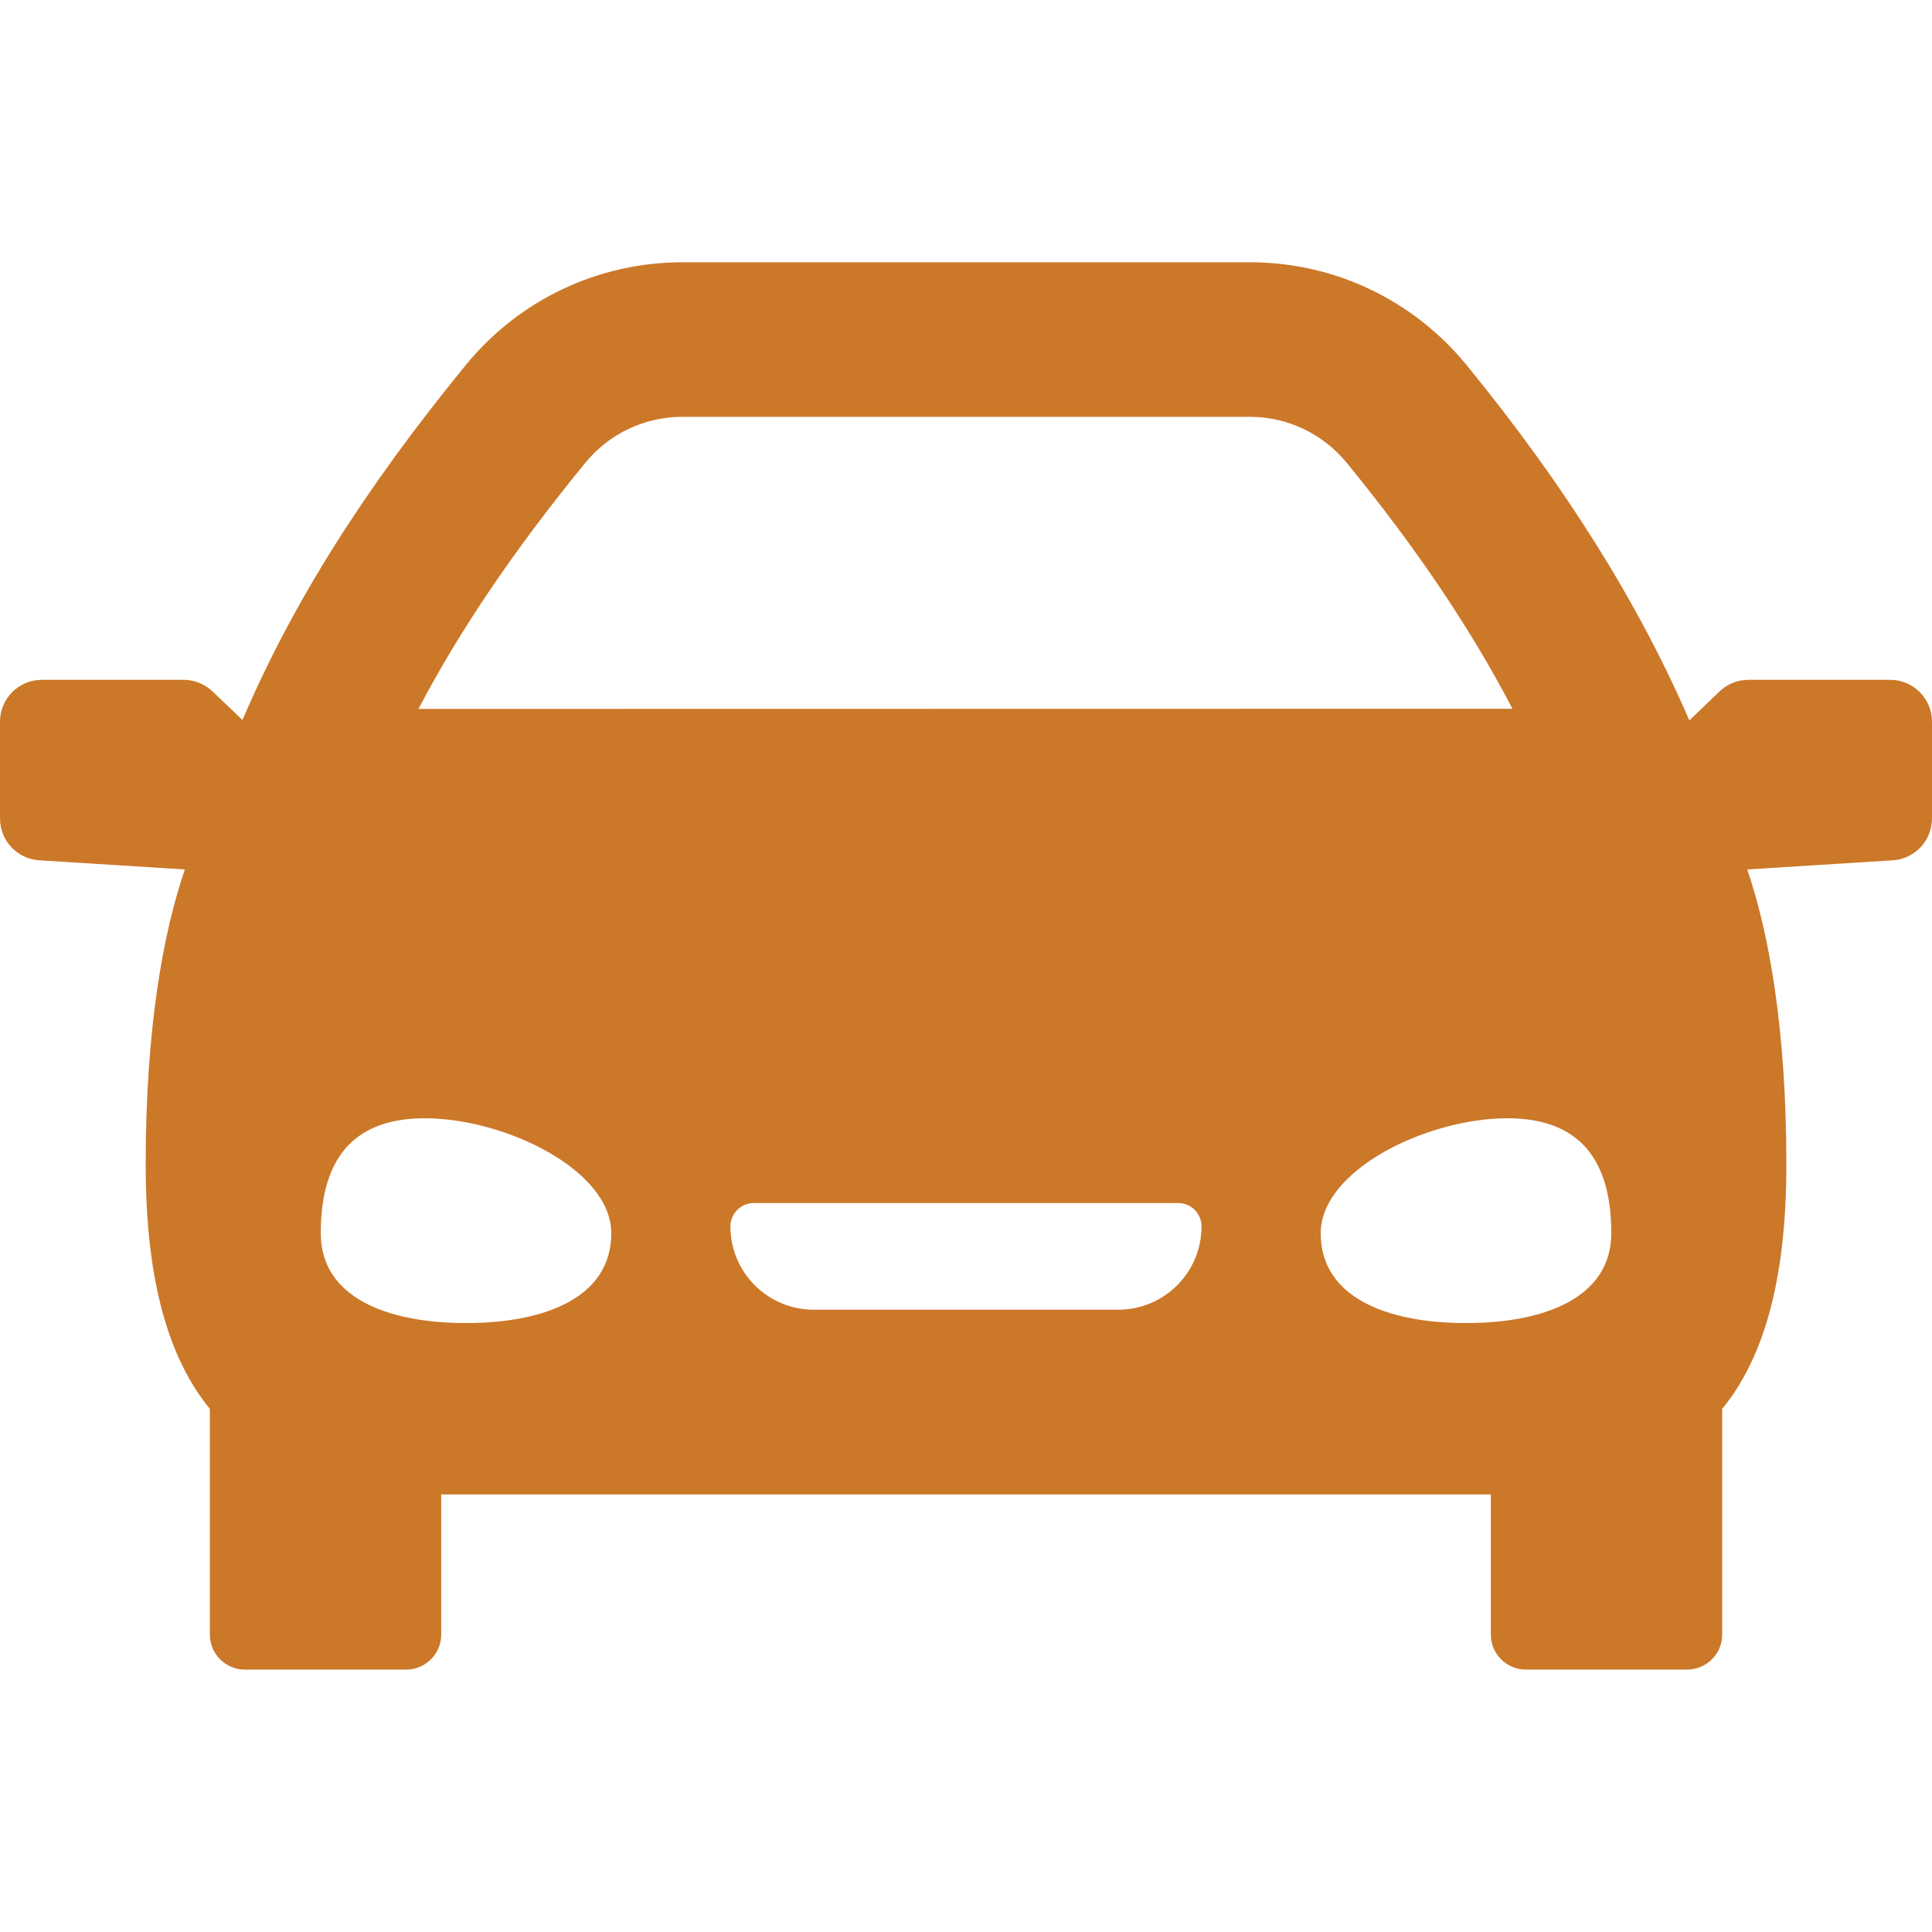 <?xml version="1.0" encoding="utf-8"?>
<!-- Generator: Adobe Illustrator 16.0.0, SVG Export Plug-In . SVG Version: 6.00 Build 0)  -->
<!DOCTYPE svg PUBLIC "-//W3C//DTD SVG 1.1//EN" "http://www.w3.org/Graphics/SVG/1.1/DTD/svg11.dtd">
<svg version="1.1" id="Layer_1" xmlns="http://www.w3.org/2000/svg" xmlns:xlink="http://www.w3.org/1999/xlink" x="0px" y="0px"
	 width="32px" height="32px" viewBox="0 0 32 32" enable-background="new 0 0 32 32" xml:space="preserve">
<g>
	<path fill="#cc7829" d="M31.307,11.26H28.96c-0.179,0-0.351,0.069-0.479,0.192l-0.5,0.48c-0.846-1.954-2.057-3.886-3.691-5.887
		c-0.887-1.081-2.191-1.701-3.589-1.701h-9.396c-1.396,0-2.705,0.62-3.589,1.701c-1.688,2.063-2.875,3.949-3.7,5.88L3.52,11.452
		c-0.129-0.123-0.301-0.192-0.48-0.192H0.693C0.311,11.26,0,11.57,0,11.953v1.604c0,0.366,0.284,0.669,0.649,0.692l2.413,0.152
		c-0.365,1.065-0.649,2.652-0.649,4.89c0,1.941,0.388,3.219,1.063,4.045v3.739c0,0.319,0.26,0.579,0.581,0.579h2.67
		c0.32,0,0.581-0.26,0.581-0.579v-2.322h17.385v2.322c0,0.319,0.261,0.579,0.58,0.579h2.67c0.32,0,0.582-0.26,0.582-0.579v-3.739
		c0.675-0.826,1.063-2.104,1.063-4.045c0-2.238-0.285-3.825-0.648-4.89l2.412-0.152C31.716,14.226,32,13.923,32,13.557v-1.604
		C32,11.57,31.689,11.26,31.307,11.26z M9.694,7.666c0.396-0.484,0.982-0.762,1.608-0.762h9.396c0.626,0,1.212,0.278,1.608,0.762
		c1.145,1.399,2.049,2.739,2.745,4.073L6.931,11.742C7.614,10.438,8.523,9.098,9.694,7.666z M7.719,21.914
		c-1.329,0-2.406-0.436-2.406-1.487c0-1.051,0.391-1.905,1.72-1.905c1.329,0,3.092,0.854,3.092,1.905
		C10.125,21.479,9.048,21.914,7.719,21.914z M18.521,21.693h-5.044c-0.76,0-1.379-0.617-1.379-1.379
		c0-0.213,0.173-0.388,0.386-0.388h7.032c0.213,0,0.385,0.175,0.385,0.388C19.9,21.076,19.283,21.693,18.521,21.693z M24.281,21.914
		c-1.329,0-2.406-0.436-2.406-1.487c0-1.051,1.764-1.905,3.092-1.905c1.33,0,1.721,0.854,1.721,1.905
		C26.688,21.479,25.609,21.914,24.281,21.914z"/>
</g>
</svg>
